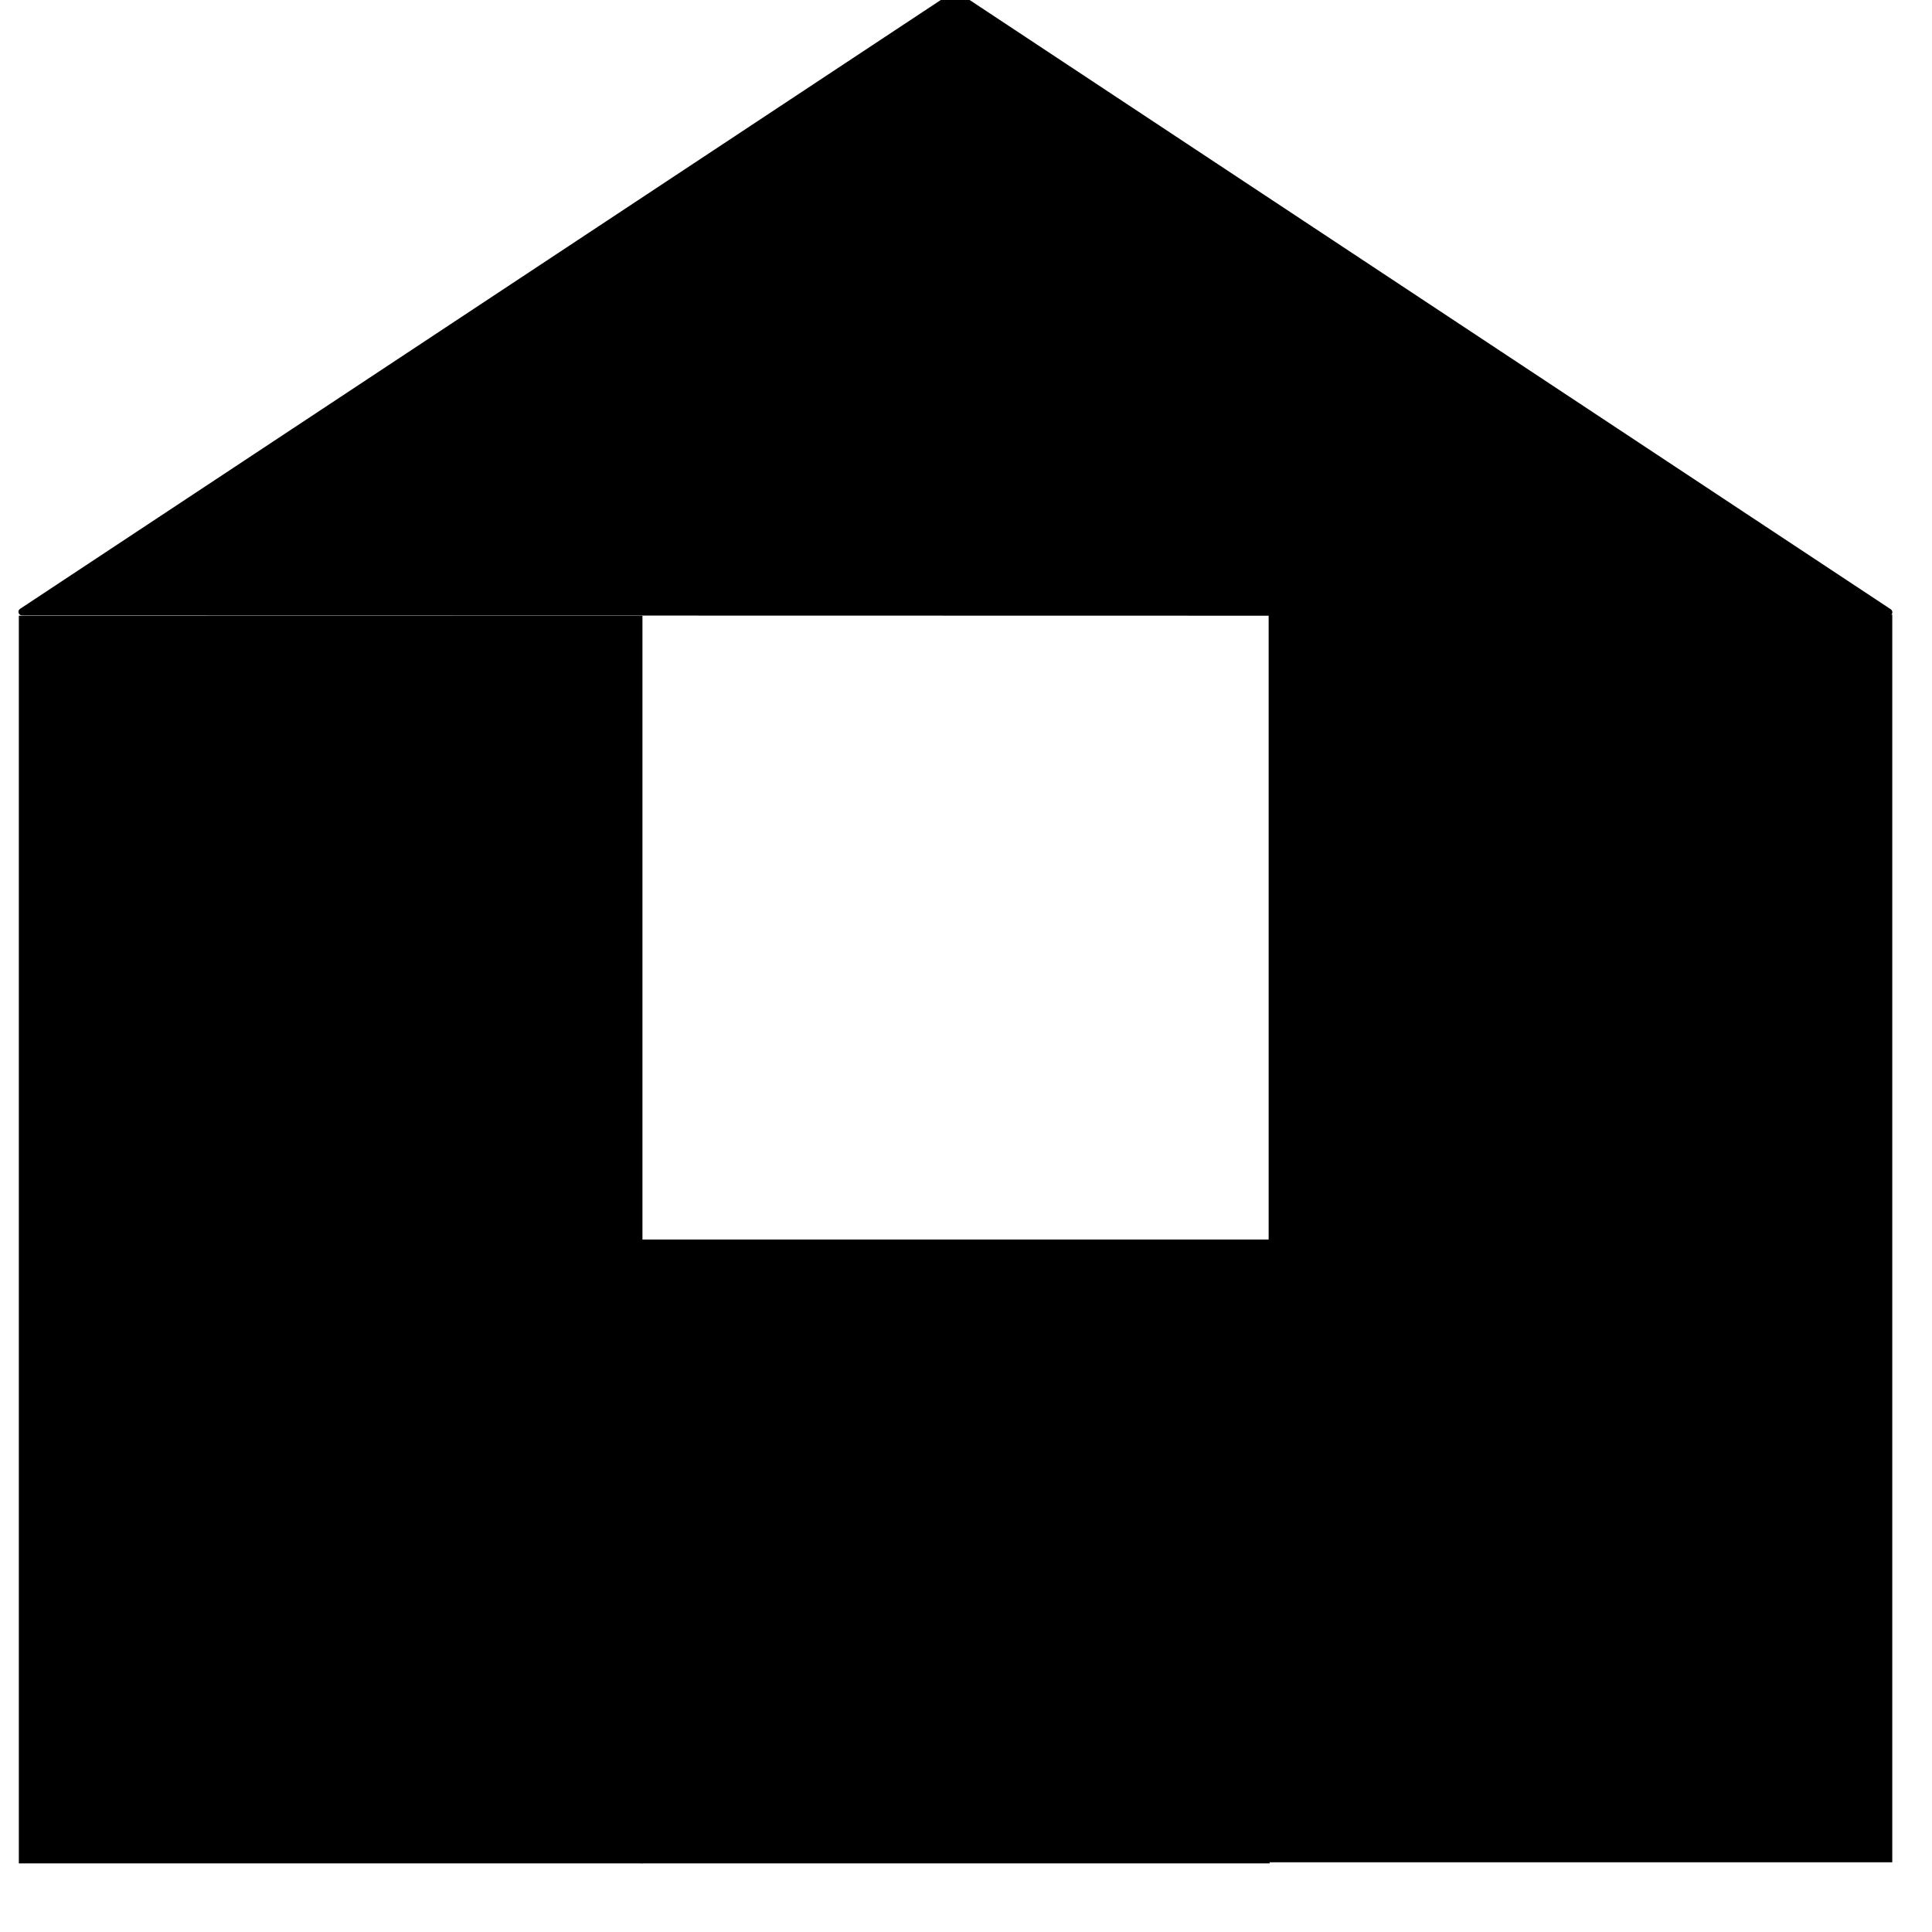 <?xml version="1.0" encoding="UTF-8" standalone="no"?>
<!-- Created with Inkscape (http://www.inkscape.org/) -->

<svg
   width="9"
   height="9"
   viewBox="0 0 2.381 2.381"
   version="1.1"
   id="svg5"
   inkscape:version="1.2.2 (732a01da63, 2022-12-09)"
   sodipodi:docname="cabane-publishing-style.svg"
   inkscape:export-filename="cabane-border-1.svg"
   inkscape:export-xdpi="300"
   inkscape:export-ydpi="300"
   xmlns:inkscape="http://www.inkscape.org/namespaces/inkscape"
   xmlns:sodipodi="http://sodipodi.sourceforge.net/DTD/sodipodi-0.dtd"
   xmlns="http://www.w3.org/2000/svg"
   xmlns:svg="http://www.w3.org/2000/svg">
  <sodipodi:namedview
     id="namedview7"
     pagecolor="#ffffff"
     bordercolor="#000000"
     borderopacity="0.25"
     inkscape:showpageshadow="2"
     inkscape:pageopacity="0.0"
     inkscape:pagecheckerboard="0"
     inkscape:deskcolor="#d1d1d1"
     inkscape:document-units="mm"
     showgrid="true"
     inkscape:zoom="55.031281"
     inkscape:cx="6.2964189"
     inkscape:cy="6.18739"
     inkscape:window-width="1920"
     inkscape:window-height="991"
     inkscape:window-x="-9"
     inkscape:window-y="-9"
     inkscape:window-maximized="1"
     inkscape:current-layer="layer1"
     showguides="true">
    <inkscape:grid
       type="xygrid"
       id="grid383"
       originx="0.026"
       units="px"
       spacingx="0.794"
       spacingy="0.794"
       empspacing="10"
       originy="0" />
  </sodipodi:namedview>
  <defs
     id="defs2" />
  <g
     inkscape:label="Calque 1"
     inkscape:groupmode="layer"
     id="layer1">
    <g
       id="g1382"
       transform="matrix(0.011,0,0,0.011,0.022,-0.011)">
      <path
         style="fill:#000000;stroke:#000000;stroke-width:0.806;stroke-linecap:round;stroke-linejoin:round;stroke-miterlimit:1.8;paint-order:markers fill stroke;stop-color:#000000"
         d="M 0.471,69.549 209.608,69.593 105.018,0.415 Z"
         id="path751"
         sodipodi:nodetypes="cccc" />
      <rect
         style="fill:#000000;stroke:#000000;stroke-width:0.815;stroke-linecap:square;stroke-linejoin:miter;stroke-miterlimit:1.8;paint-order:markers fill stroke;stop-color:#000000"
         id="rect1307"
         width="69.052"
         height="138.969"
         x="0.518"
         y="70.392"
         ry="0" />
      <rect
         style="fill:#000000;stroke:#000000;stroke-width:0.815;stroke-linecap:square;stroke-linejoin:miter;stroke-miterlimit:1.8;paint-order:markers fill stroke;stop-color:#000000"
         id="rect1307-5"
         width="69.052"
         height="138.969"
         x="140.543"
         y="70.267"
         ry="0" />
      <rect
         style="fill:#000000;stroke:#000000;stroke-width:0.579;stroke-linecap:square;stroke-linejoin:miter;stroke-miterlimit:1.8;paint-order:markers fill stroke;stop-color:#000000"
         id="rect1307-3"
         width="69.8"
         height="69.318"
         x="70.157"
         y="140.161"
         ry="0" />
    </g>
  </g>
</svg>
